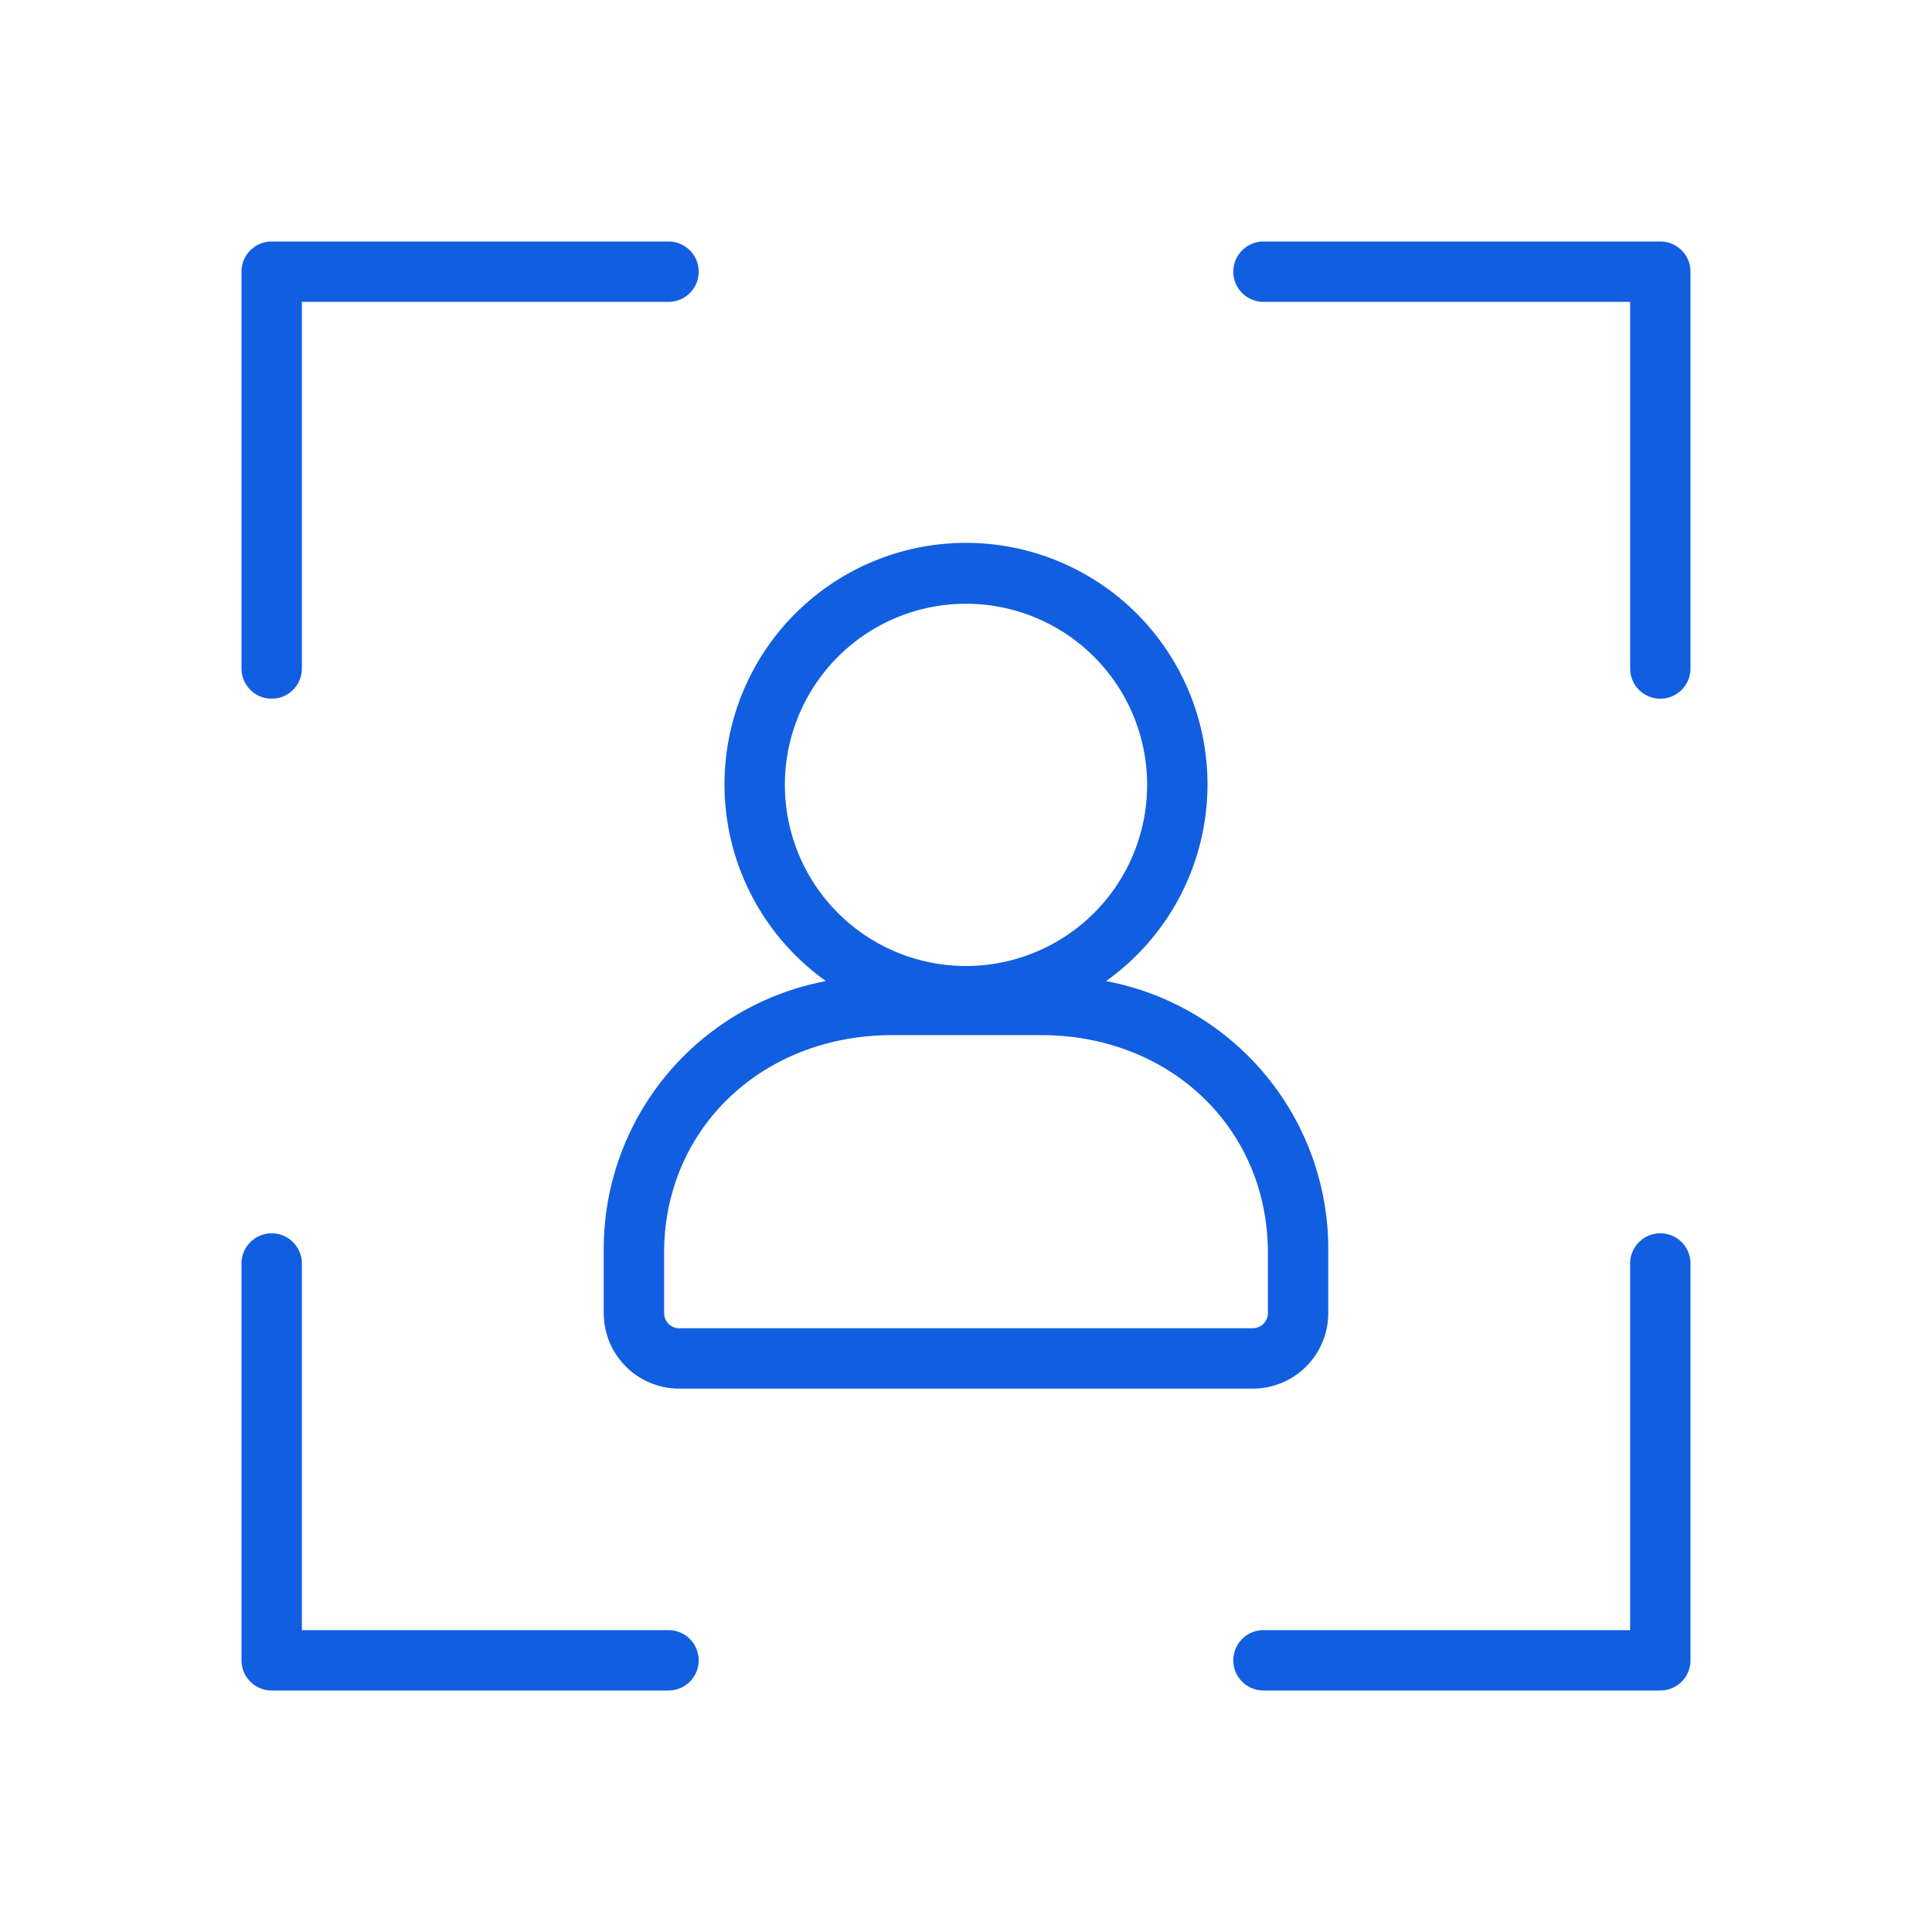 <svg xmlns="http://www.w3.org/2000/svg" version="1.1" xmlns:xlink="http://www.w3.org/1999/xlink" xmlns:svgjs="http://svgjs.com/svgjs" width="512" height="512" x="0" y="0" viewBox="0 0 128 128" style="enable-background:new 0 0 512 512" xml:space="preserve" class=""><g><path d="M54.72 65A18.06 18.06 0 0 0 40 83v4a5 5 0 0 0 5 5h38a5 5 0 0 0 5-5v-4a18.06 18.06 0 0 0-14.72-18 16 16 0 1 0-18.56 0ZM84 83v4a1 1 0 0 1-1 1H45a1 1 0 0 1-1-1v-4c0-8.22 6.5-14.42 15.11-14.42h9.78C77.5 68.54 84 74.74 84 83ZM64 40a12 12 0 1 1-12 12 12 12 0 0 1 12-12ZM18 46.29a2 2 0 0 0 2-2V20h24.29a2 2 0 0 0 0-4H18a2 2 0 0 0-2 2v26.29a2 2 0 0 0 2 2ZM44.29 108H20V83.71a2 2 0 0 0-4 0V110a2 2 0 0 0 2 2h26.29a2 2 0 0 0 0-4ZM110 81.71a2 2 0 0 0-2 2V108H83.71a2 2 0 1 0 0 4H110a2 2 0 0 0 2-2V83.71a2 2 0 0 0-2-2ZM110 16H83.71a2 2 0 0 0 0 4H108v24.29a2 2 0 0 0 4 0V18a2 2 0 0 0-2-2Z" fill="#115fe0" data-original="#115fe0"></path></g></svg>